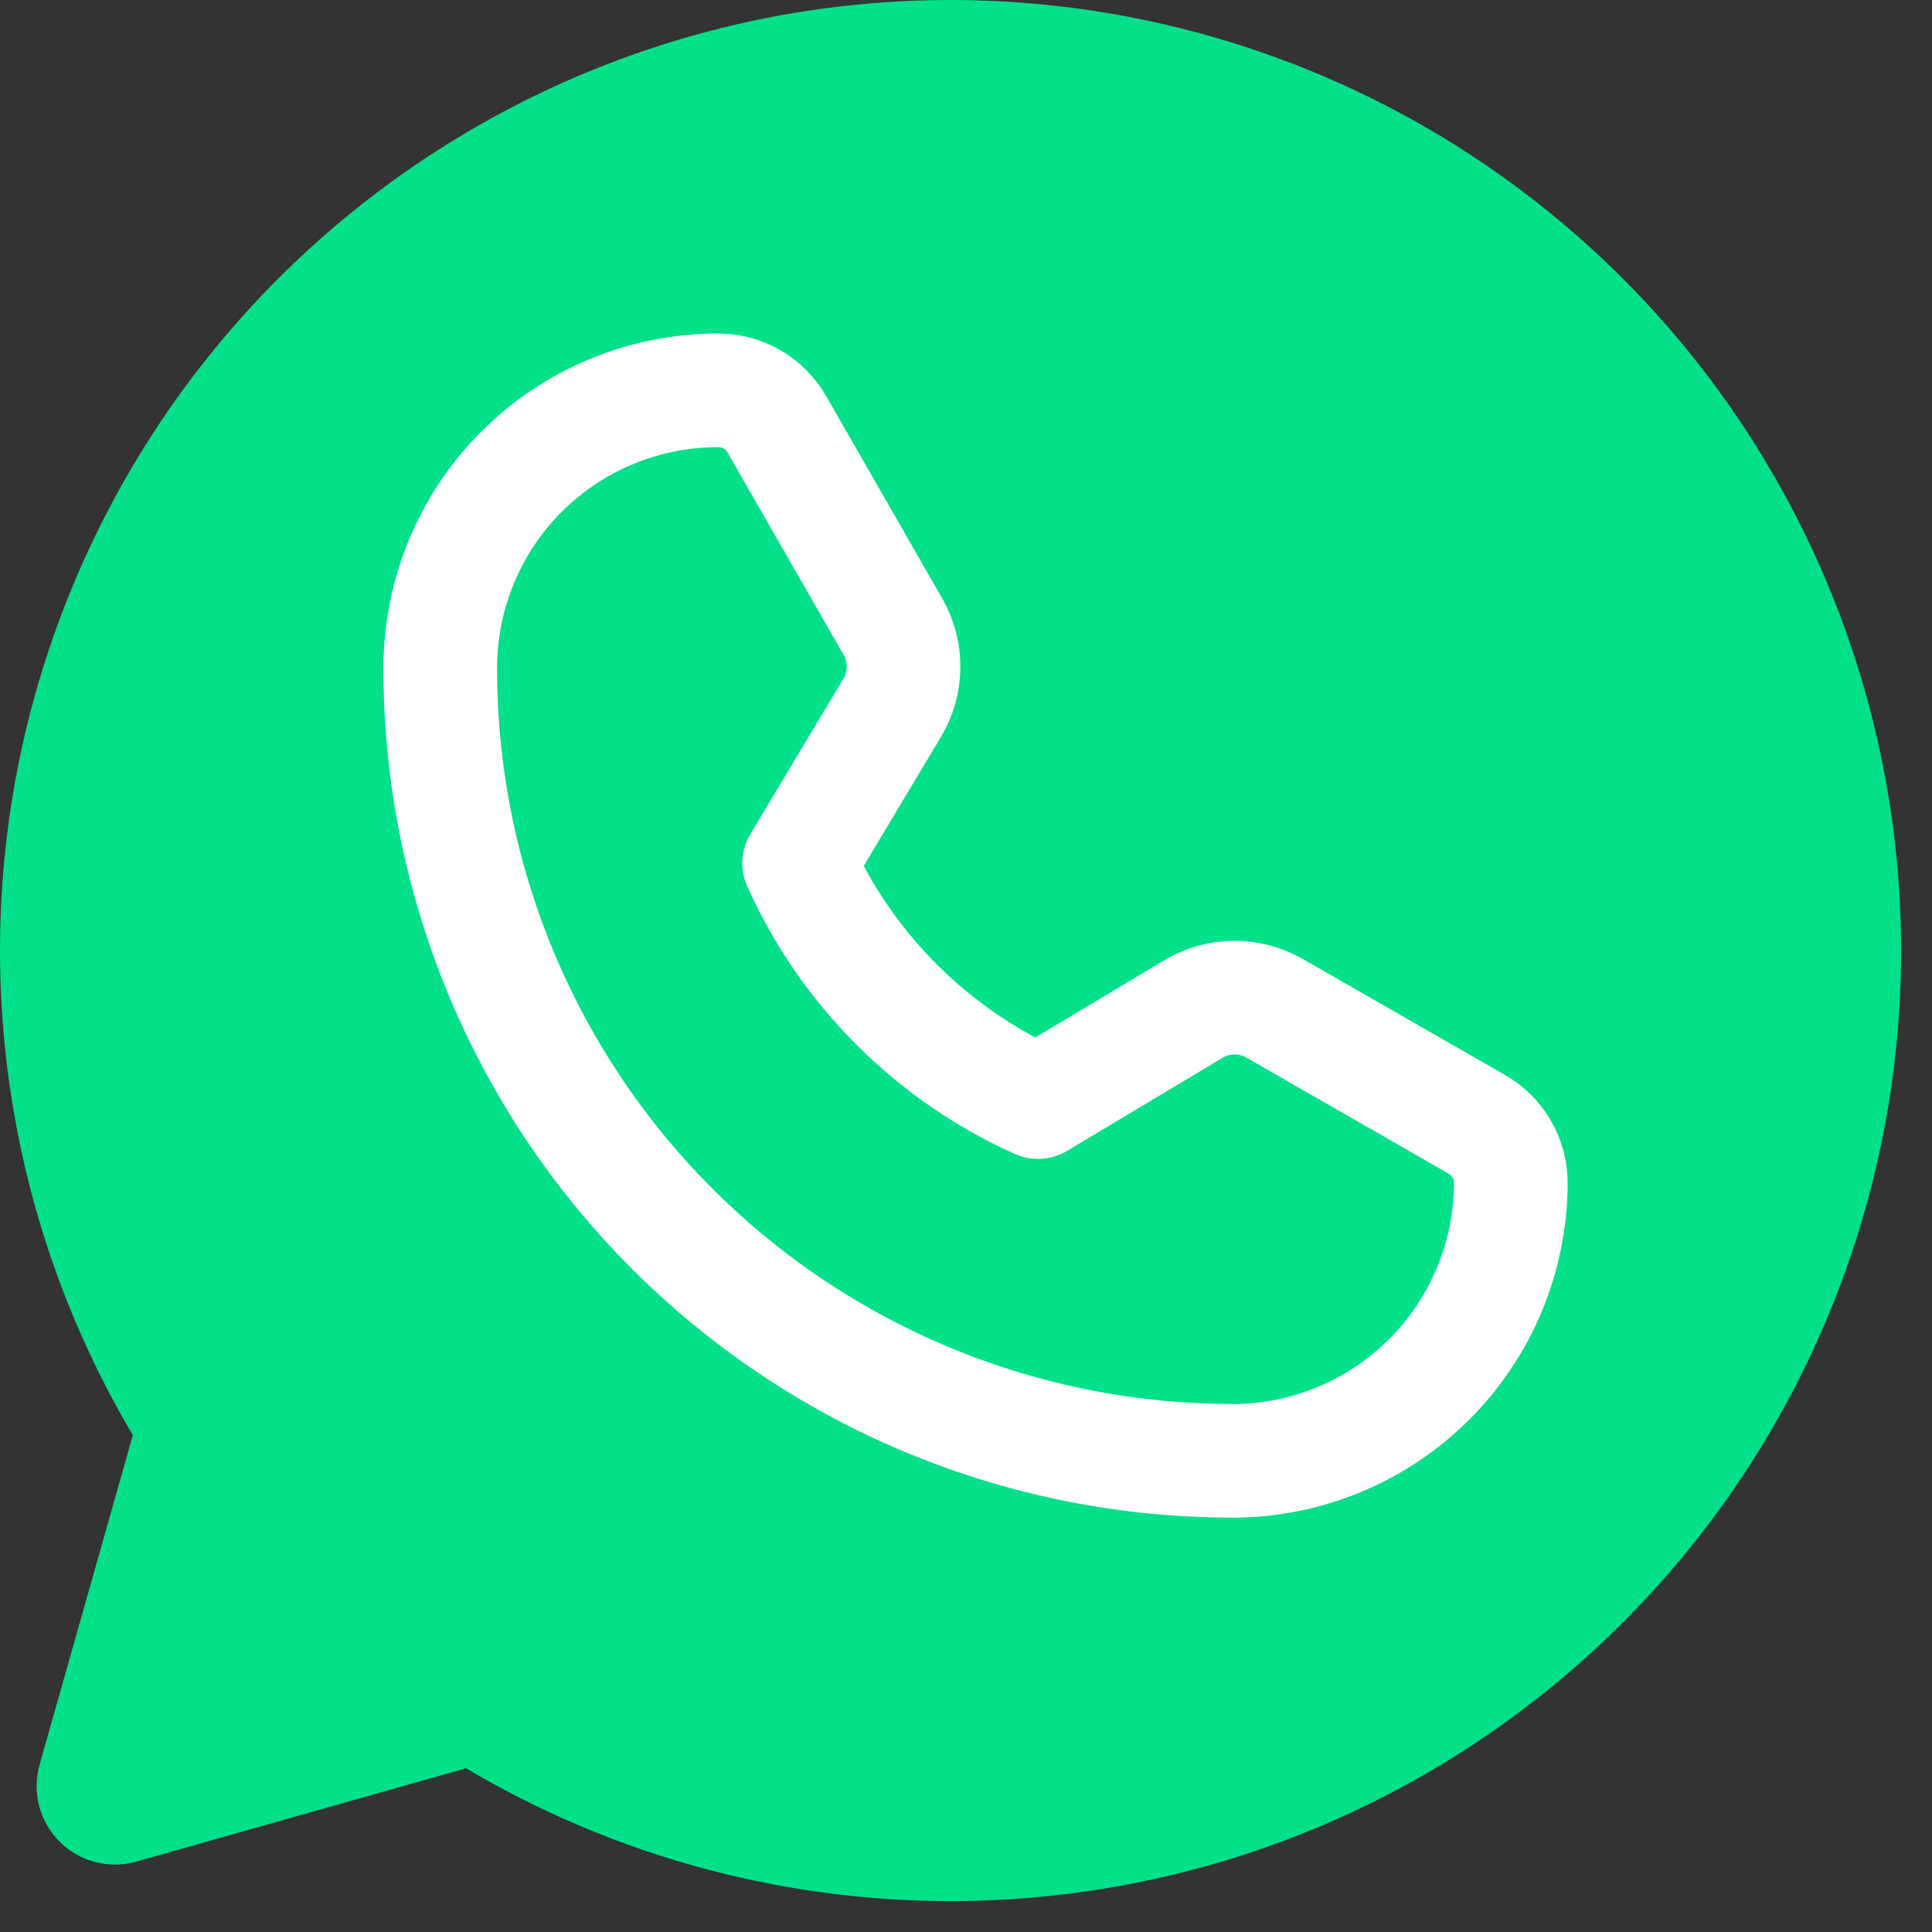 <svg fill="none" height="34" viewBox="0 0 34 34" width="34" xmlns="http://www.w3.org/2000/svg"><rect x="0" y="0" width="34" height="34" fill="#333333" stroke="none"/><path d="m2.338 25.256c-2.078-3.505-2.804-7.648-2.044-11.651.761-4.003 2.956-7.591 6.175-10.09s7.238-3.737 11.305-3.482c4.067.255 7.901 1.985 10.782 4.867 2.881 2.881 4.612 6.715 4.867 10.782s-.983 8.087-3.482 11.305-6.087 5.414-10.09 6.175c-4.003.761-8.146.034-11.651-2.044l-5.791 1.64c-.237.069-.489.074-.728.012-.239-.061-.458-.186-.633-.361-.175-.175-.299-.393-.361-.633-.061-.239-.057-.491.012-.728z" fill="#02e089"/><path d="m21.719 25.707c-1.836.005-3.655-.354-5.352-1.054-1.697-.701-3.239-1.73-4.537-3.028-1.298-1.298-2.327-2.84-3.028-4.537-.701-1.697-1.059-3.516-1.054-5.352.005-1.292.521-2.53 1.437-3.442.915-.912 2.155-1.424 3.447-1.424.213-.002.423.054.607.162.184.107.336.263.44.449l2.041 3.558c.121.216.184.461.181.709s-.071.491-.198.704l-1.64 2.739c.84 1.868 2.335 3.364 4.204 4.204l2.739-1.64c.213-.127.456-.195.704-.198.248-.003.492.059.709.181l3.558 2.041c.186.103.342.255.449.439.107.184.163.394.162.607-.005 1.291-.518 2.528-1.429 3.442-.911.914-2.146 1.432-3.437 1.442z" stroke="#fff" stroke-linecap="round" stroke-linejoin="round" stroke-width="2"/></svg>